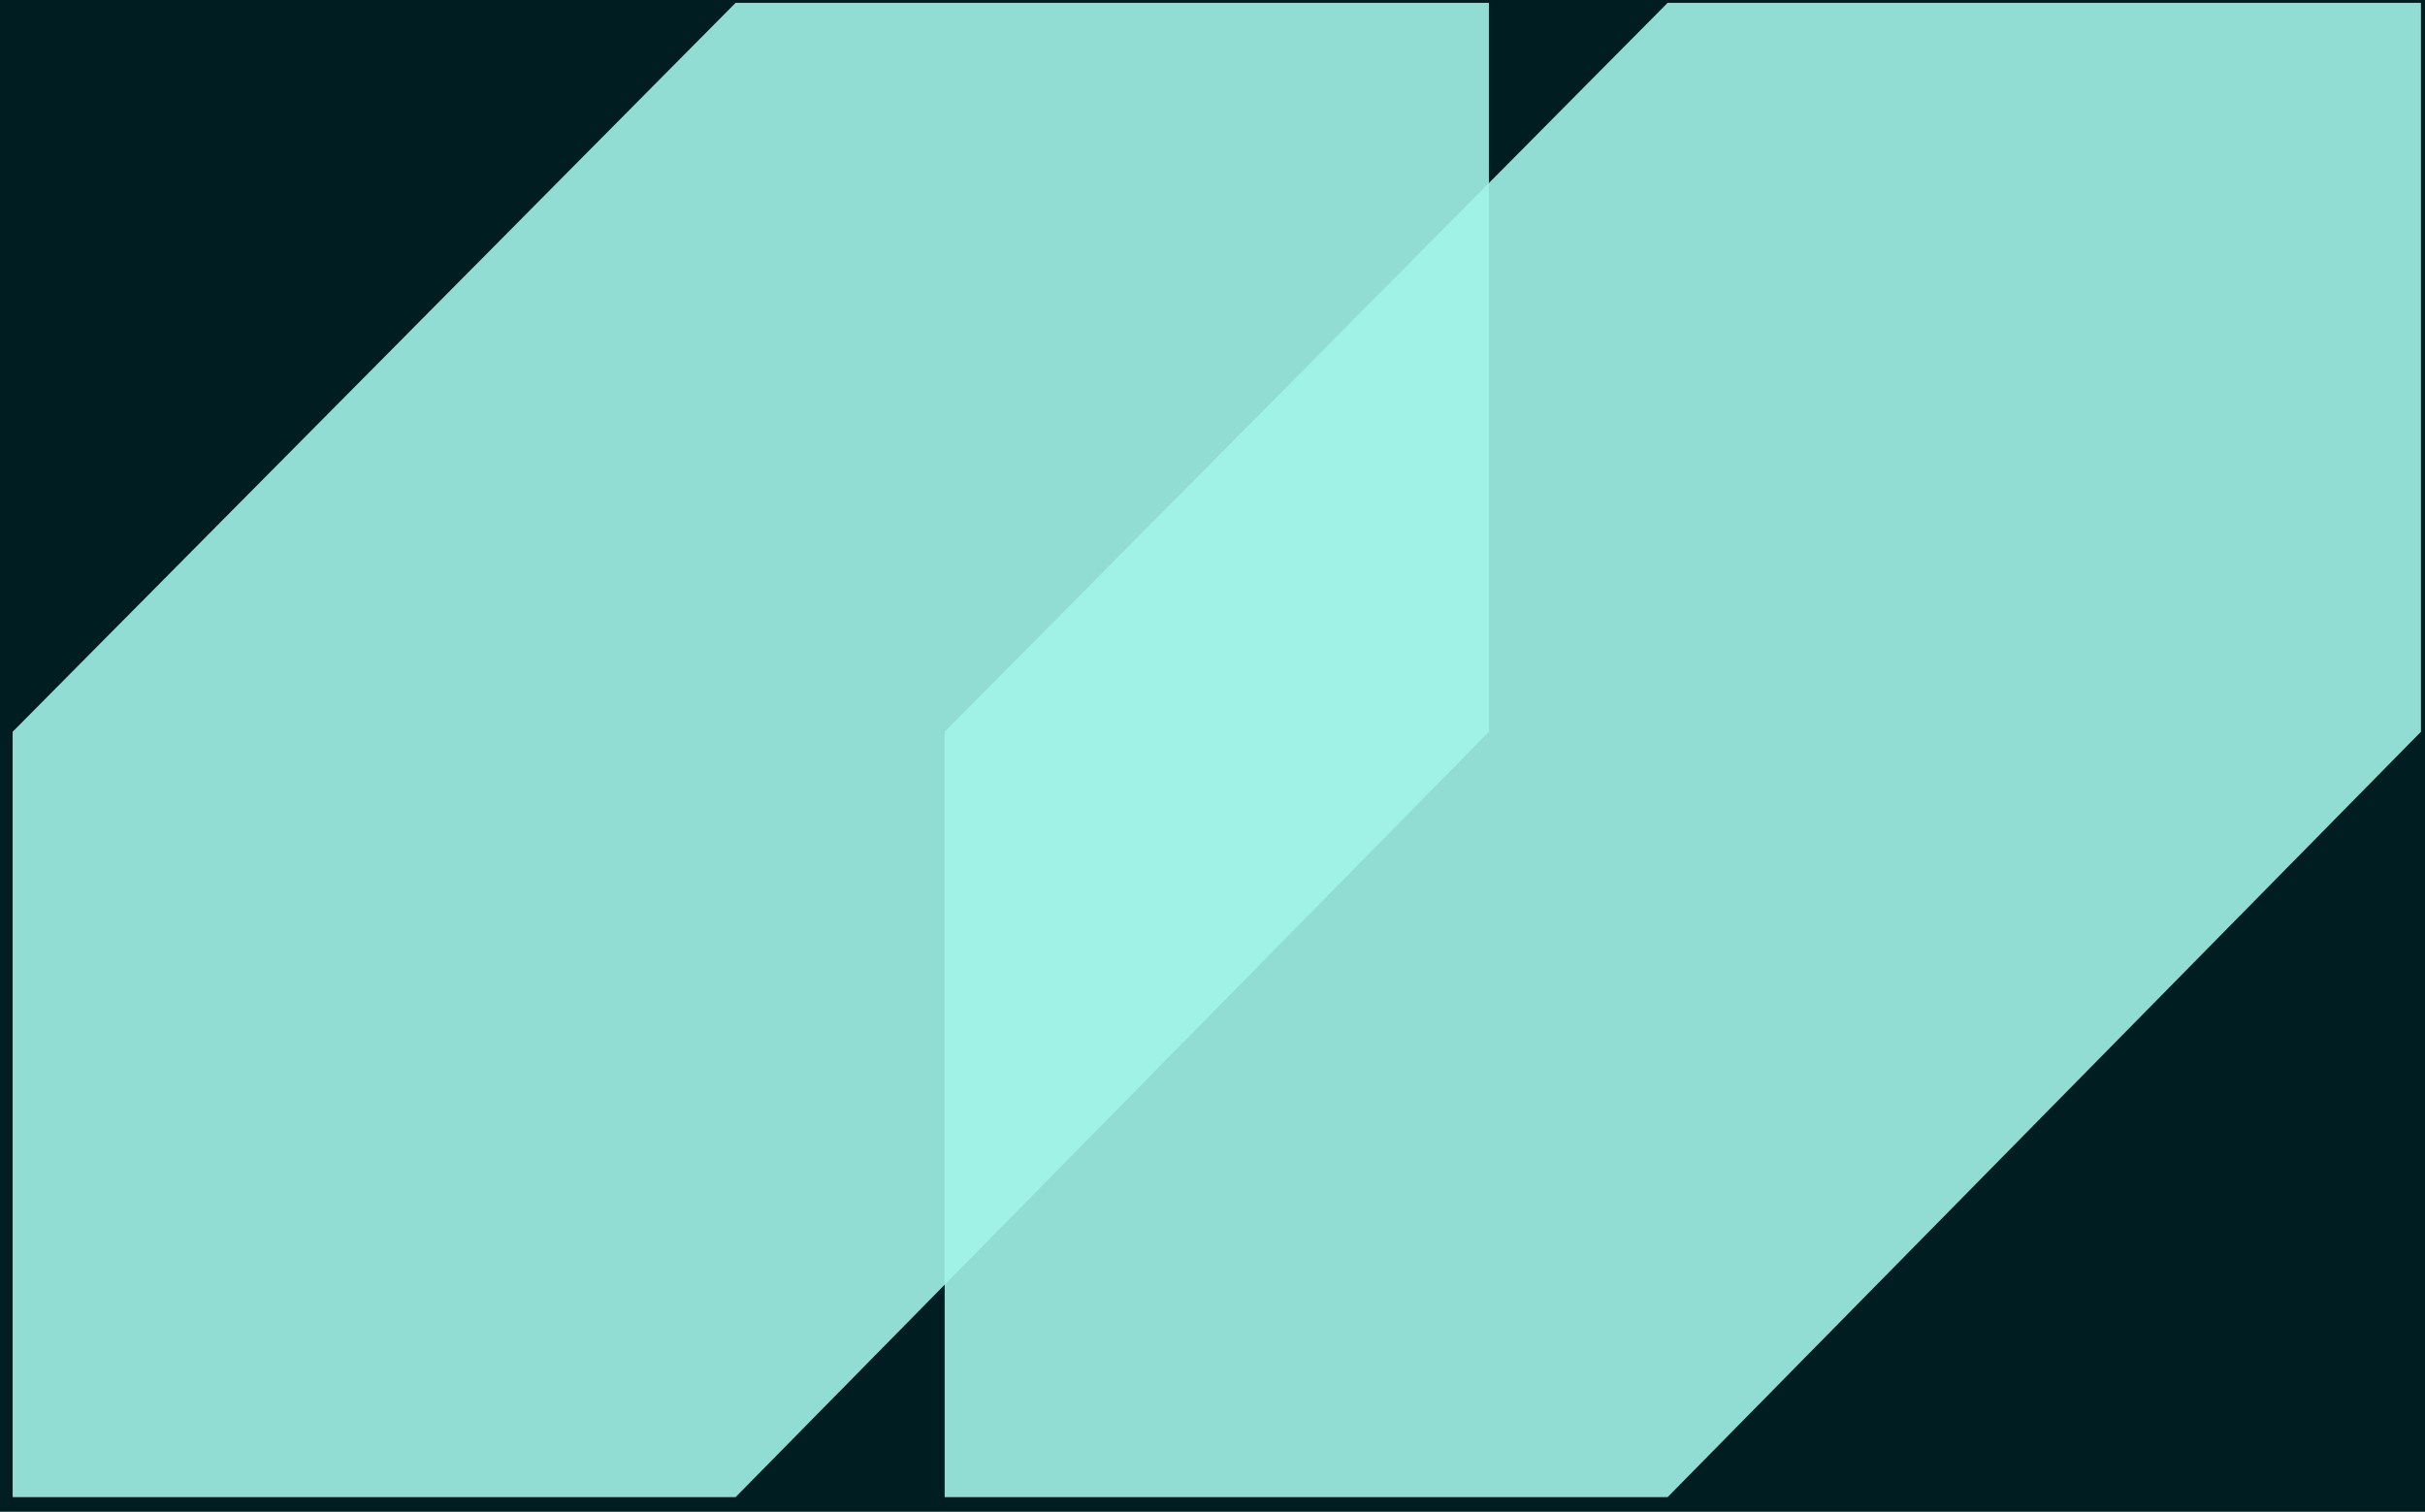 <svg width="162" height="101" viewBox="0 0 162 101" fill="none" xmlns="http://www.w3.org/2000/svg">
<rect width="162" height="101" fill="#1E1E1E"/>
<g clip-path="url(#clip0_876_17110)">
<rect width="1440" height="800" transform="translate(-1184.47 -415.758)" fill="white"/>
<rect width="630" height="408" transform="translate(-454.859 -288.163)" fill="#001D21"/>
<g style="mix-blend-mode:soft-light">
<path d="M111.403 0.191L63.107 48.893V100.031H111.403L161.729 48.893V0.191H111.403Z" fill="#A3F4E8" fill-opacity="0.89"/>
</g>
<g style="mix-blend-mode:soft-light">
<path d="M49.14 0.191L0.844 48.893V100.031H49.14L99.465 48.893V0.191H49.14Z" fill="#A3F4E8" fill-opacity="0.89"/>
</g>
</g>
<rect x="-1203.97" y="-435.258" width="5975" height="839" rx="4.5" stroke="#9747FF" stroke-dasharray="10 5"/>
<defs>
<clipPath id="clip0_876_17110">
<rect x="-1204.47" y="-435.758" width="5976" height="840" rx="5" fill="white"/>
</clipPath>
</defs>
</svg>
